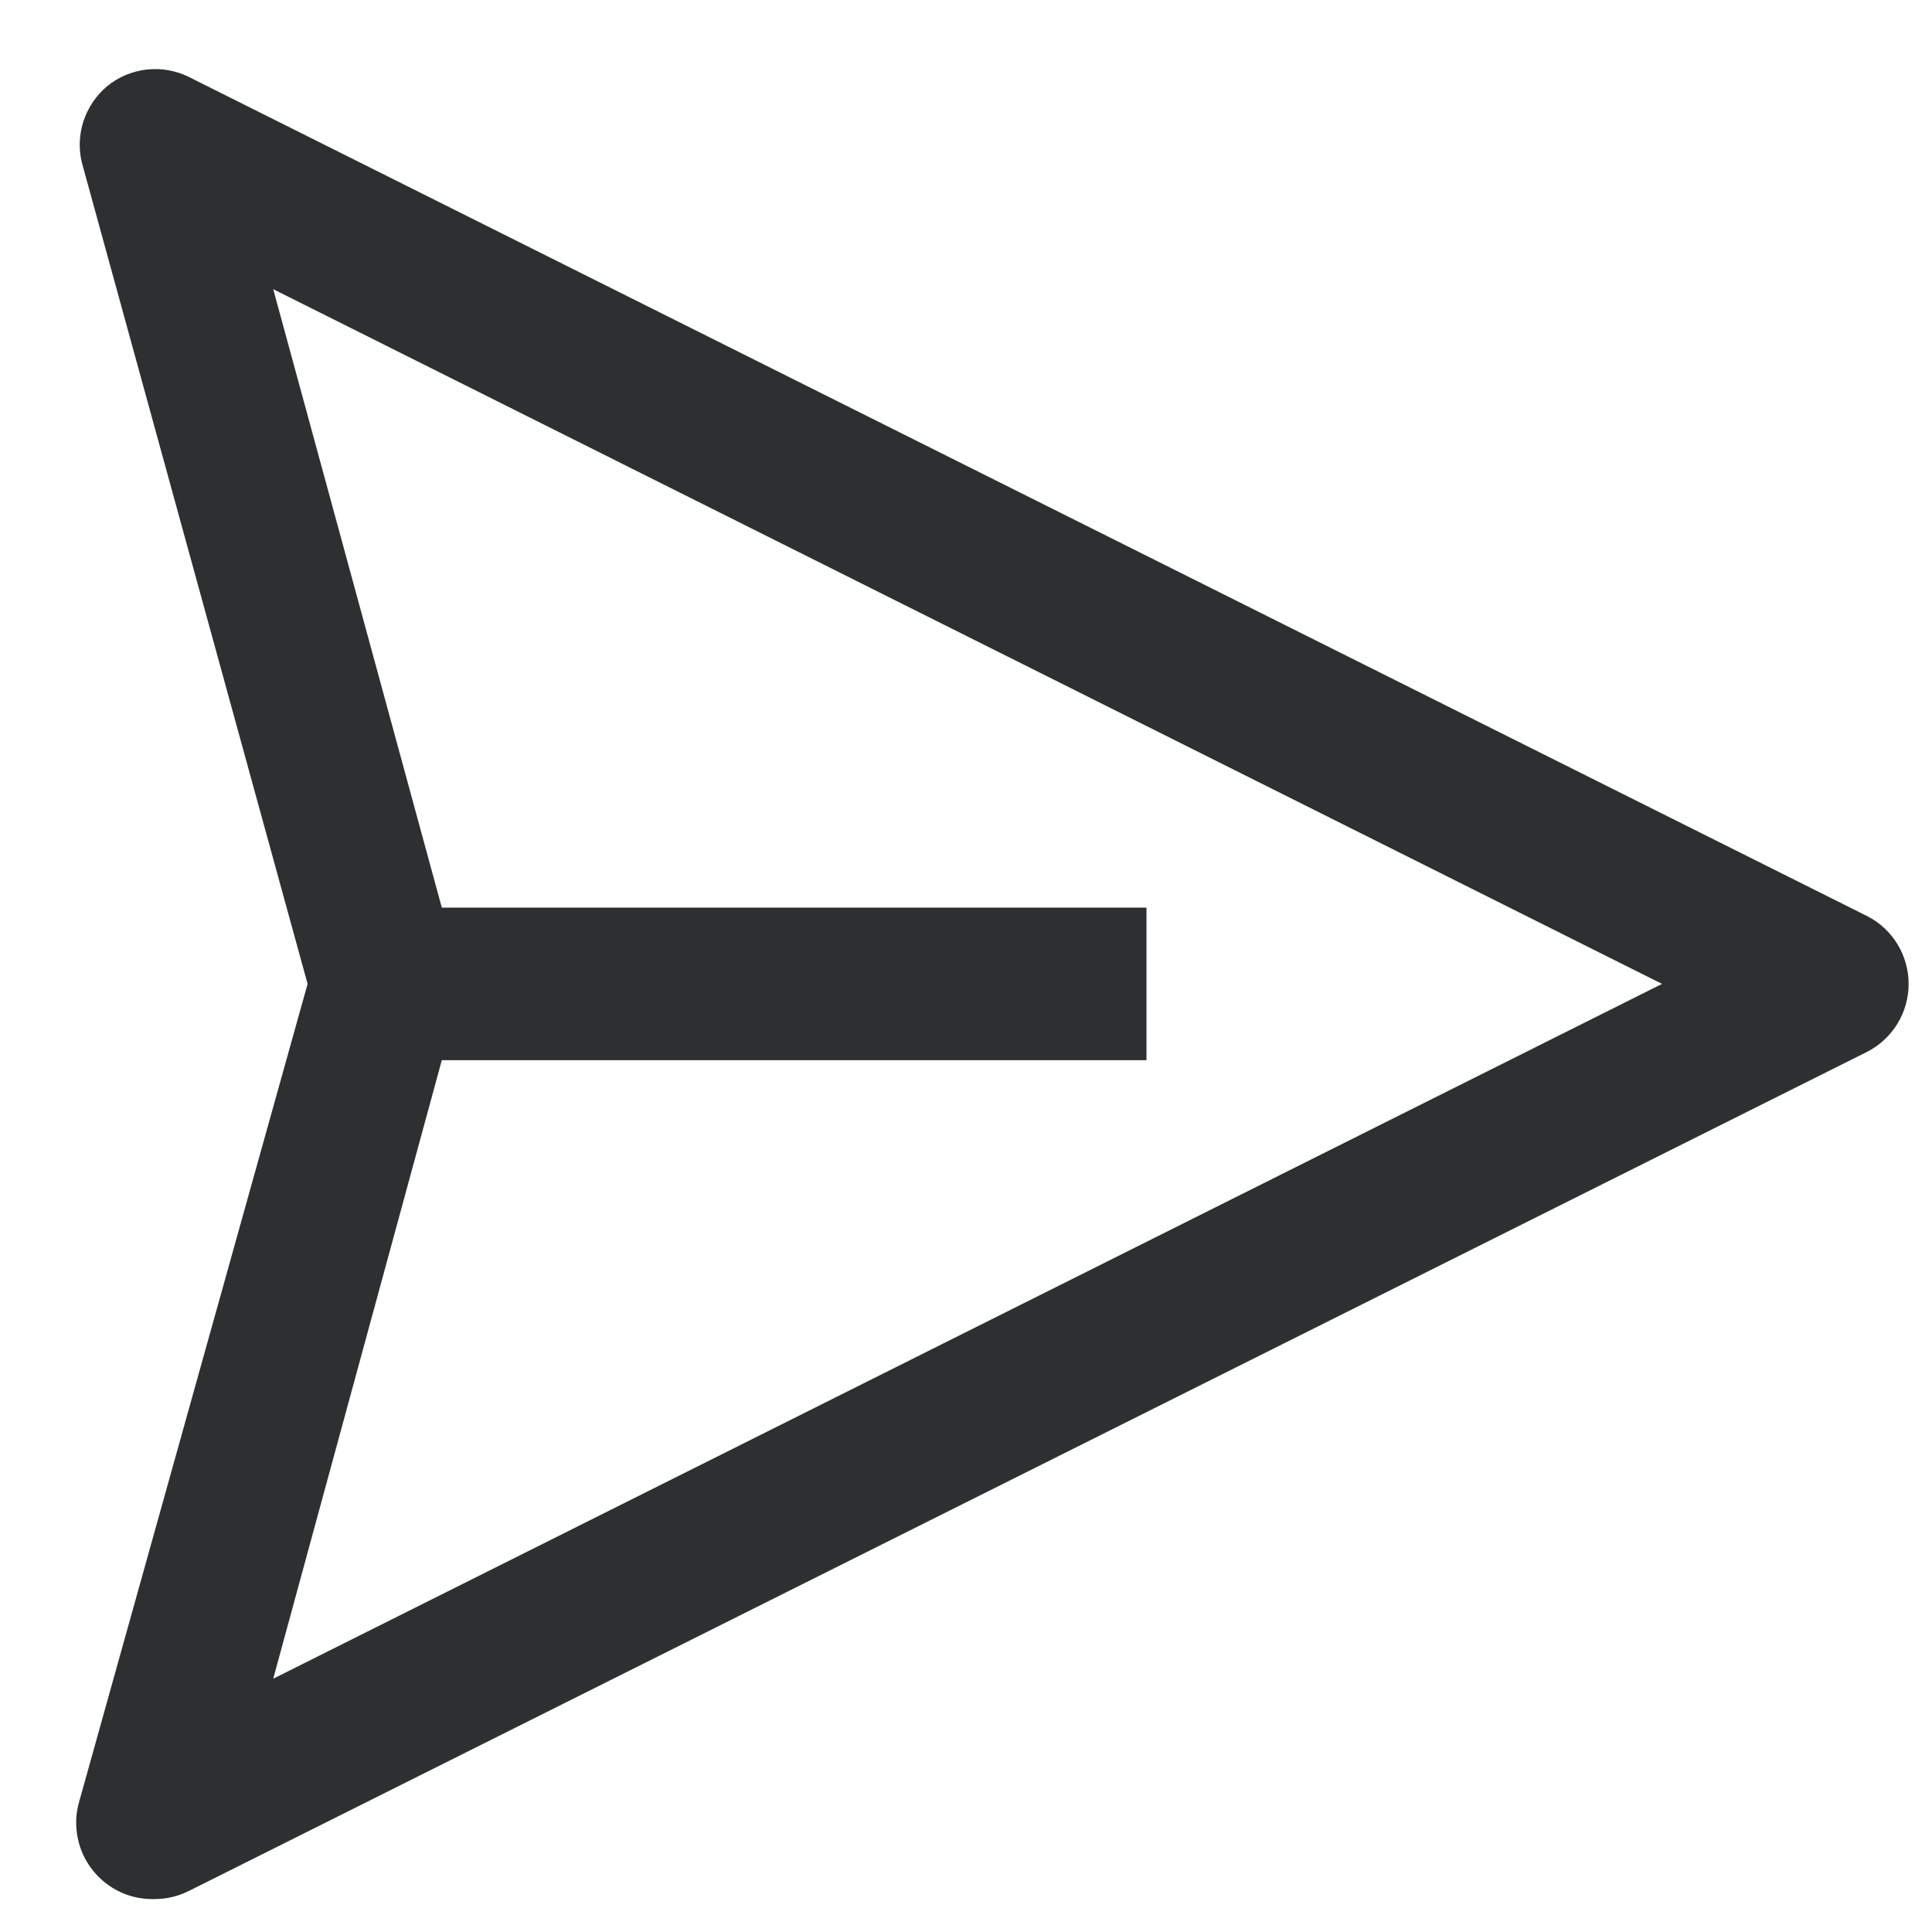 <svg width="19" height="19" viewBox="0 0 19 19" fill="none" xmlns="http://www.w3.org/2000/svg">
<path d="M18.362 9.009L1.862 0.759C1.733 0.694 1.588 0.668 1.444 0.684C1.3 0.7 1.164 0.757 1.052 0.849C0.946 0.939 0.866 1.056 0.822 1.189C0.778 1.321 0.772 1.463 0.805 1.599L3.025 9.676L0.775 17.731C0.744 17.845 0.741 17.964 0.765 18.078C0.788 18.193 0.839 18.301 0.912 18.393C0.985 18.485 1.078 18.558 1.185 18.608C1.291 18.657 1.408 18.68 1.525 18.676C1.642 18.676 1.758 18.647 1.862 18.594L18.362 10.344C18.485 10.281 18.588 10.185 18.66 10.068C18.732 9.95 18.77 9.814 18.77 9.676C18.77 9.538 18.732 9.403 18.66 9.285C18.588 9.167 18.485 9.072 18.362 9.009ZM2.687 16.509L4.345 10.426H11.275V8.926H4.345L2.687 2.844L16.345 9.676L2.687 16.509Z" fill="#2D2F30"/>
</svg>
